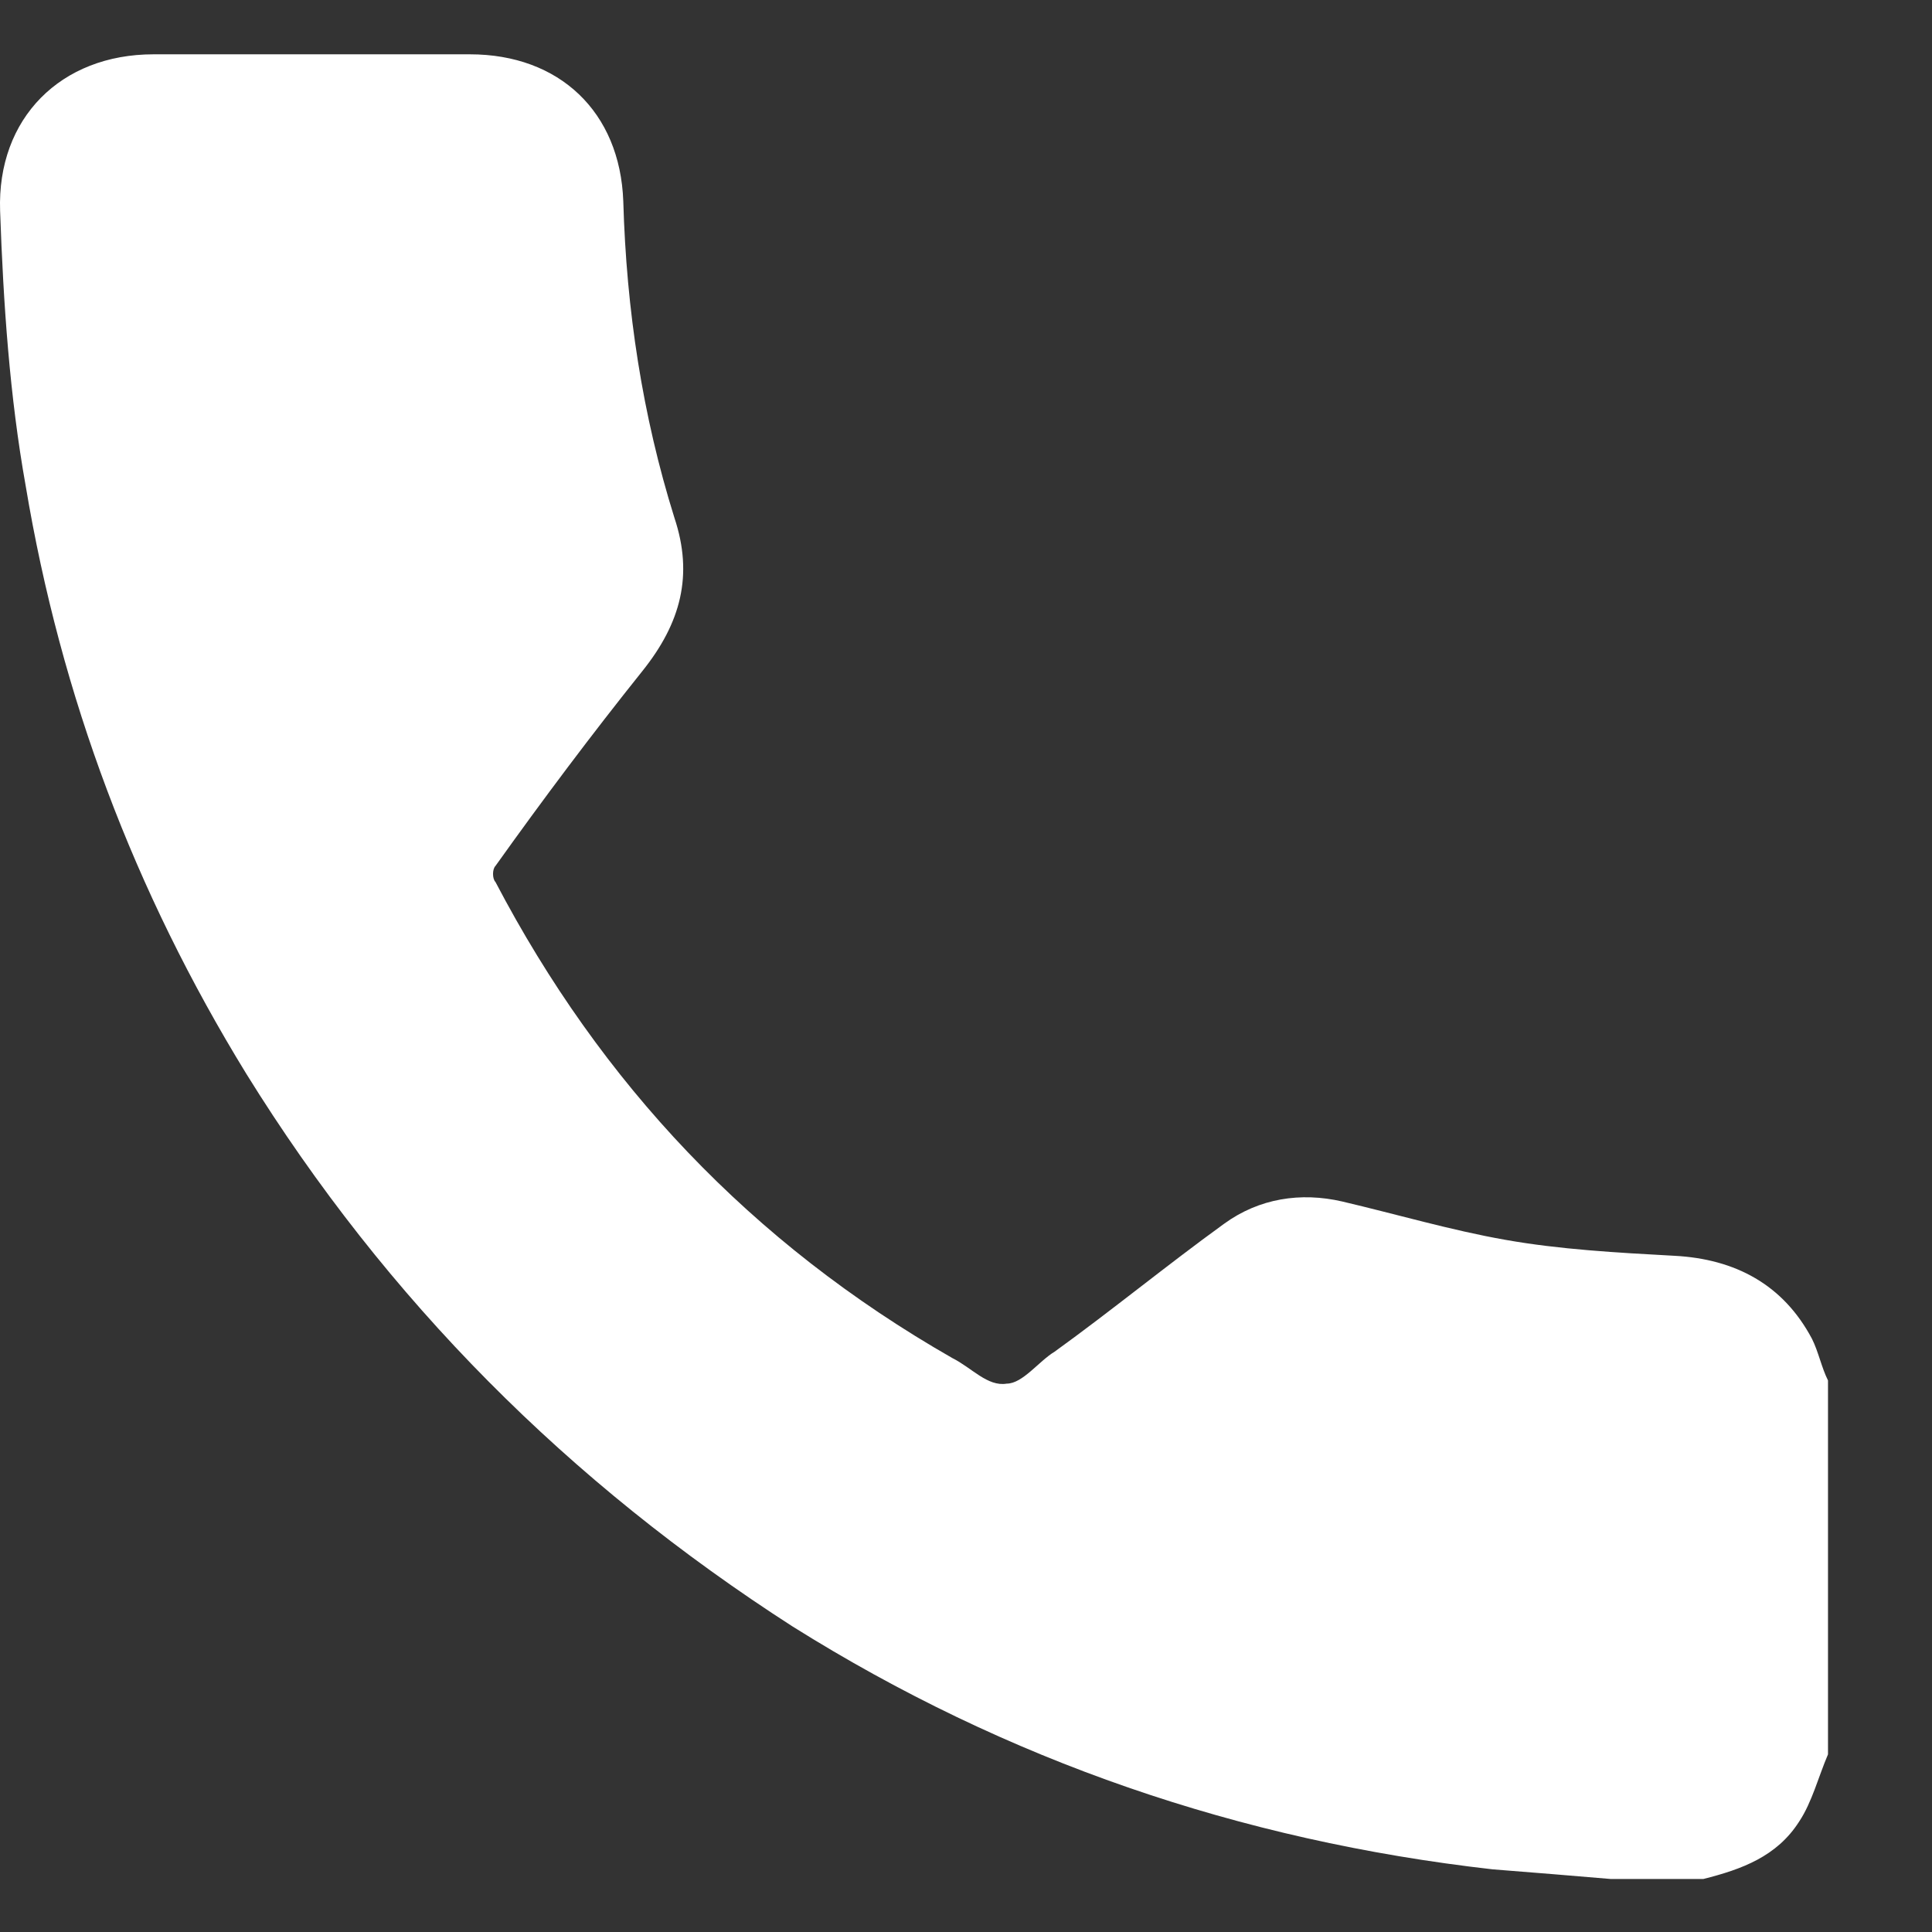 <svg width="18" height="18" viewBox="0 0 18 18" fill="none" xmlns="http://www.w3.org/2000/svg">
<rect x="0" y="0" width="18" height="18" fill="#333333" stroke="none"/>
<path d="M15.006 17.506C14.649 17.476 14.292 17.446 13.905 17.416C11.553 17.149 9.379 16.404 7.385 15.154C5.301 13.814 3.604 12.117 2.294 10.003C1.252 8.306 0.567 6.49 0.239 4.525C0.09 3.692 0.031 2.828 0.001 1.965C-0.029 1.101 0.567 0.506 1.43 0.506C2.413 0.506 3.395 0.506 4.378 0.506C5.211 0.506 5.777 1.042 5.807 1.875C5.836 2.888 5.985 3.87 6.283 4.823C6.462 5.359 6.343 5.805 5.985 6.252C5.509 6.847 5.062 7.443 4.616 8.068C4.586 8.098 4.586 8.187 4.616 8.217C5.598 10.092 6.998 11.581 8.873 12.653C9.052 12.742 9.201 12.921 9.379 12.891C9.528 12.891 9.677 12.683 9.826 12.593C10.362 12.206 10.868 11.79 11.404 11.402C11.731 11.164 12.118 11.105 12.505 11.194C13.012 11.313 13.518 11.462 14.024 11.551C14.53 11.641 15.066 11.671 15.602 11.7C16.167 11.73 16.614 11.968 16.882 12.474C16.942 12.593 16.971 12.742 17.031 12.861C17.031 14.023 17.031 15.184 17.031 16.345C16.942 16.553 16.882 16.791 16.763 16.97C16.555 17.297 16.227 17.416 15.87 17.506C15.542 17.506 15.274 17.506 15.006 17.506Z" fill="white"/>
</svg>
